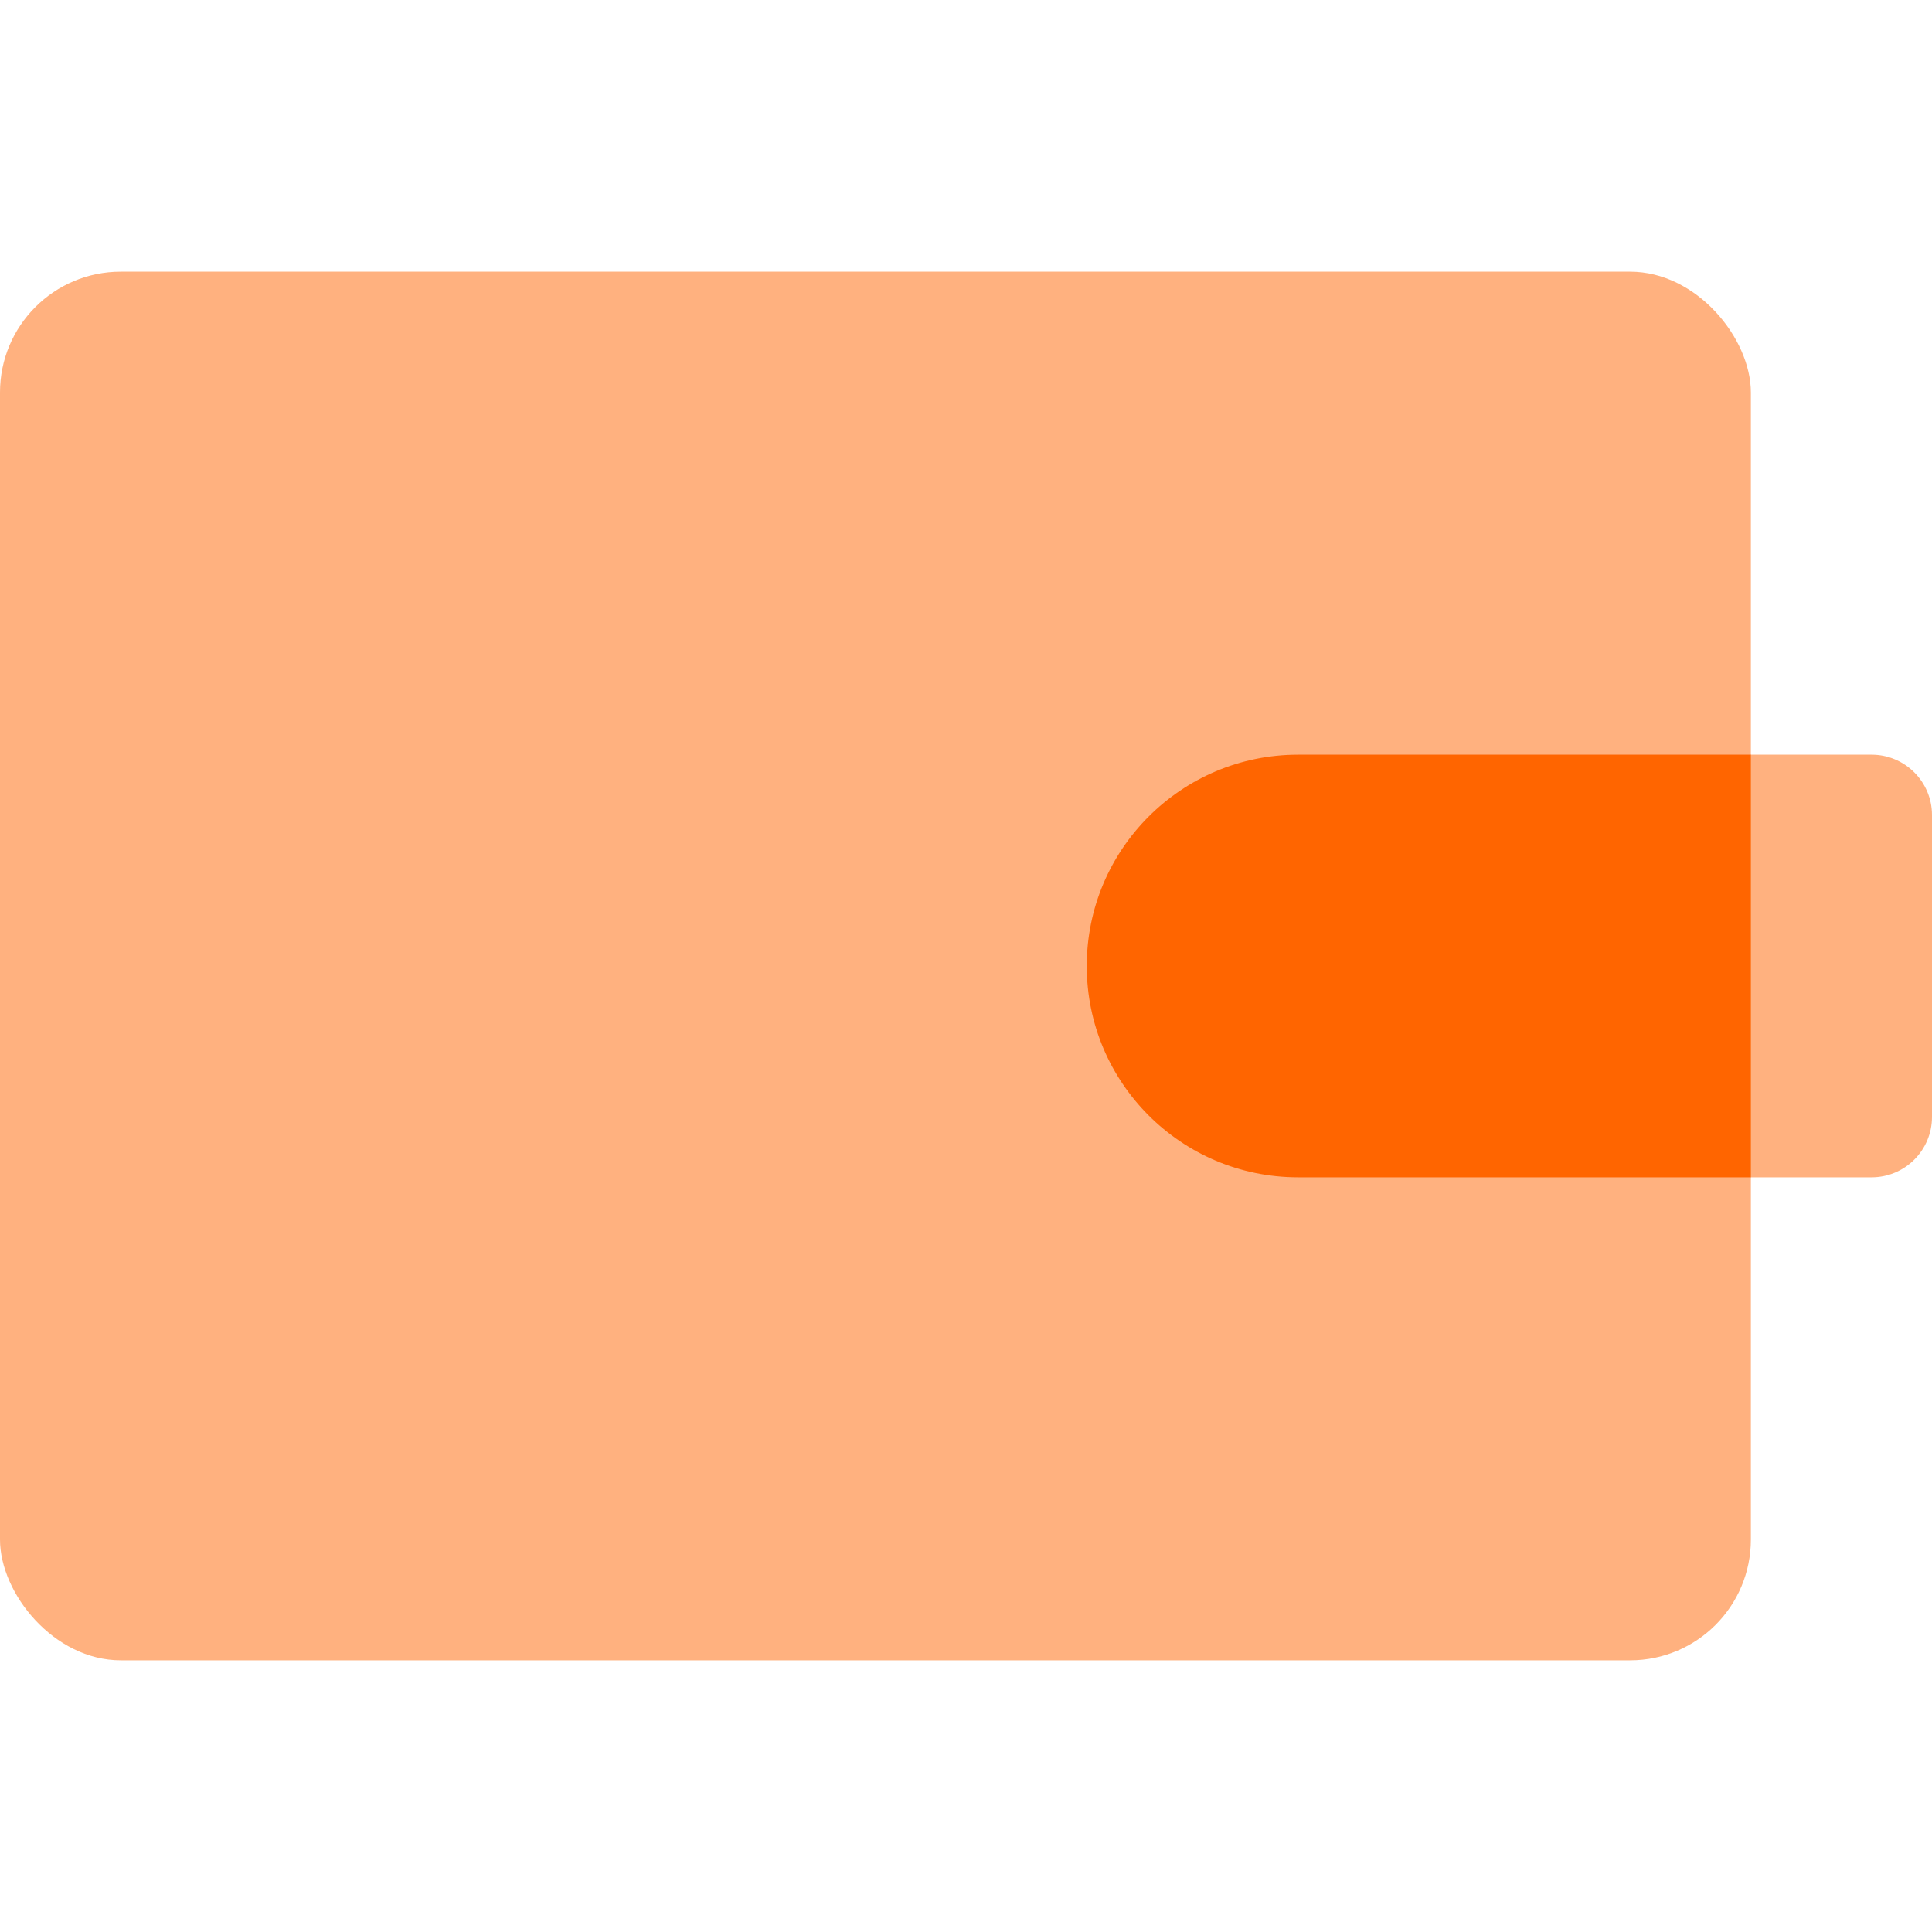 <?xml version="1.0" encoding="UTF-8"?>
<svg xmlns="http://www.w3.org/2000/svg" width="32" height="32" viewBox="0 0 32 32" fill="none">
  <rect y="4.5" width="29" height="23" rx="2" fill="#FFB17F"></rect>
  <path d="M18 16C18 14.067 19.567 12.5 21.5 12.5H31C31.552 12.5 32 12.948 32 13.5V18.5C32 19.052 31.552 19.5 31 19.5H21.5C19.567 19.5 18 17.933 18 16Z" fill="#FFB17F"></path>
  <path fill-rule="evenodd" clip-rule="evenodd" d="M29 12.5V19.5H21.5C19.567 19.5 18 17.933 18 16C18 14.067 19.567 12.5 21.5 12.5H29Z" fill="#FF6500"></path>
</svg>
